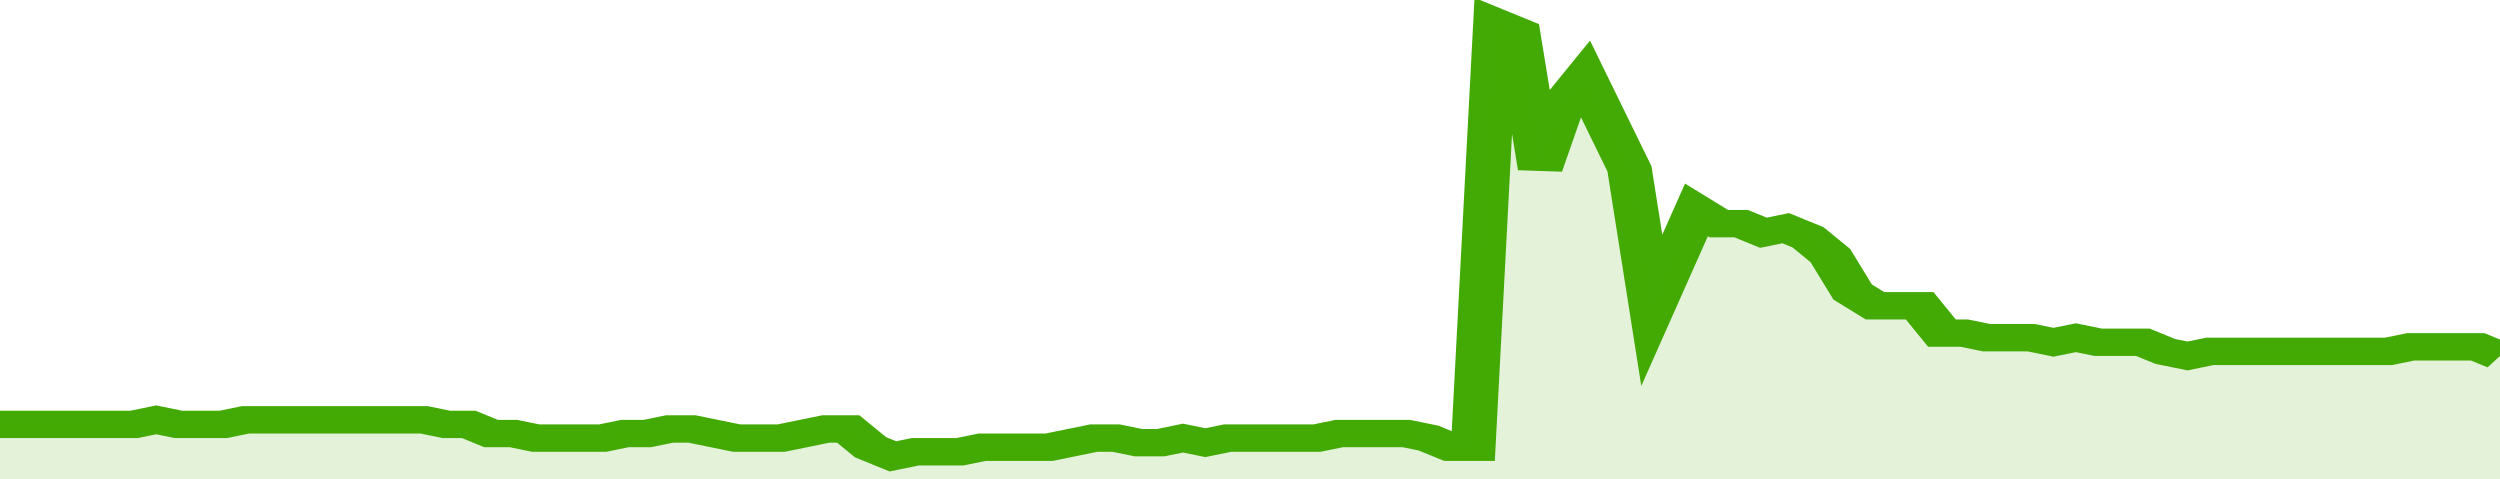 <svg xmlns="http://www.w3.org/2000/svg" viewBox="0 0 336 105" width="120" height="23" preserveAspectRatio="none">
				 <polyline fill="none" stroke="#43AA05" stroke-width="6" points="0, 93 3, 93 6, 93 9, 93 12, 93 15, 93 18, 93 21, 92 24, 93 27, 93 30, 93 33, 92 36, 92 39, 92 42, 92 45, 92 48, 92 51, 92 54, 92 57, 92 60, 93 63, 93 66, 95 69, 95 72, 96 75, 96 78, 96 81, 96 84, 95 87, 95 90, 94 93, 94 96, 95 99, 96 102, 96 105, 96 108, 95 111, 94 114, 94 117, 98 120, 100 123, 99 126, 99 129, 99 132, 98 135, 98 138, 98 141, 98 144, 97 147, 96 150, 96 153, 97 156, 97 159, 96 162, 97 165, 96 168, 96 171, 96 174, 96 177, 96 180, 95 183, 95 186, 95 189, 95 192, 96 195, 98 198, 98 201, 5 204, 7 207, 37 210, 23 213, 17 216, 27 219, 37 222, 68 225, 57 228, 46 231, 49 234, 49 237, 51 240, 50 243, 52 246, 56 249, 64 252, 67 255, 67 258, 67 261, 73 264, 73 267, 74 270, 74 273, 74 276, 75 279, 74 282, 75 285, 75 288, 75 291, 77 294, 78 297, 77 300, 77 303, 77 306, 77 309, 77 312, 77 315, 77 318, 77 321, 77 324, 76 327, 76 330, 76 333, 76 336, 78 336, 78 "> </polyline>
				 <polygon fill="#43AA05" opacity="0.15" points="0, 105 0, 93 3, 93 6, 93 9, 93 12, 93 15, 93 18, 93 21, 92 24, 93 27, 93 30, 93 33, 92 36, 92 39, 92 42, 92 45, 92 48, 92 51, 92 54, 92 57, 92 60, 93 63, 93 66, 95 69, 95 72, 96 75, 96 78, 96 81, 96 84, 95 87, 95 90, 94 93, 94 96, 95 99, 96 102, 96 105, 96 108, 95 111, 94 114, 94 117, 98 120, 100 123, 99 126, 99 129, 99 132, 98 135, 98 138, 98 141, 98 144, 97 147, 96 150, 96 153, 97 156, 97 159, 96 162, 97 165, 96 168, 96 171, 96 174, 96 177, 96 180, 95 183, 95 186, 95 189, 95 192, 96 195, 98 198, 98 201, 5 204, 7 207, 37 210, 23 213, 17 216, 27 219, 37 222, 68 225, 57 228, 46 231, 49 234, 49 237, 51 240, 50 243, 52 246, 56 249, 64 252, 67 255, 67 258, 67 261, 73 264, 73 267, 74 270, 74 273, 74 276, 75 279, 74 282, 75 285, 75 288, 75 291, 77 294, 78 297, 77 300, 77 303, 77 306, 77 309, 77 312, 77 315, 77 318, 77 321, 77 324, 76 327, 76 330, 76 333, 76 336, 78 336, 105 "></polygon>
			</svg>